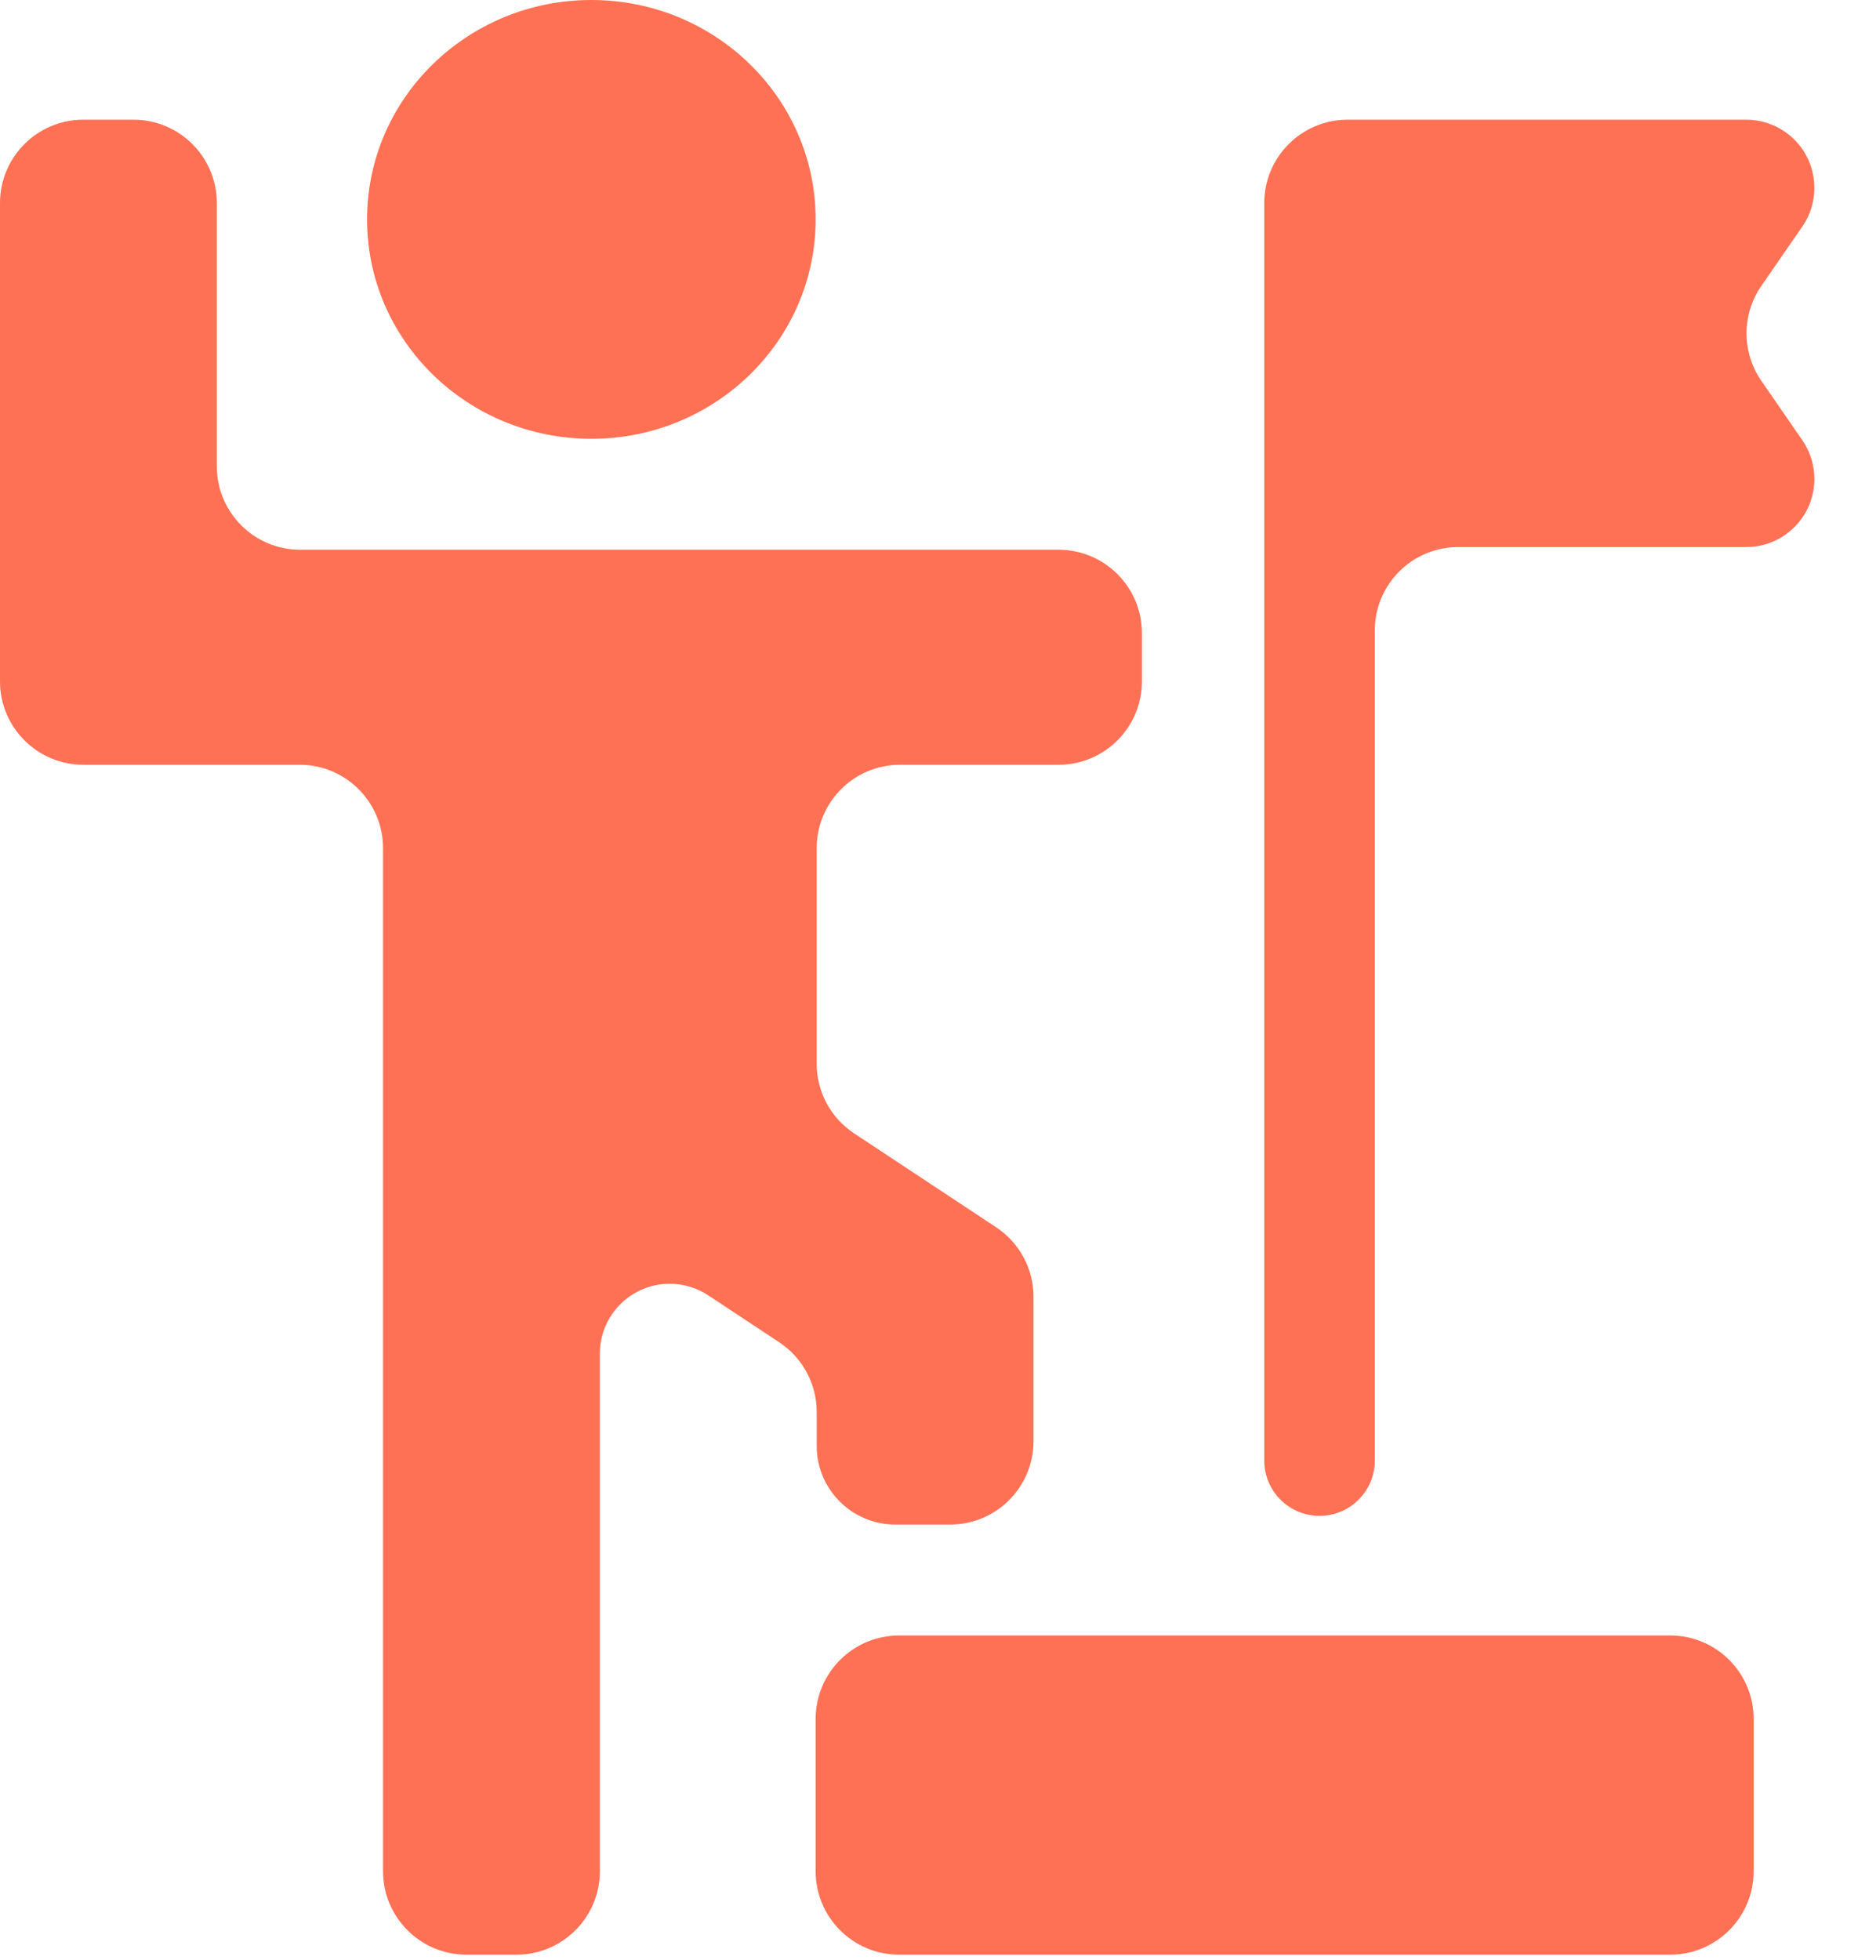 <?xml version="1.0" encoding="UTF-8"?>
<svg width="45px" height="47px" viewBox="0 0 45 47" version="1.1" xmlns="http://www.w3.org/2000/svg" xmlns:xlink="http://www.w3.org/1999/xlink">
    <title>005-leadership</title>
    <g id="UI/-UX" stroke="none" stroke-width="1" fill="none" fill-rule="evenodd">
        <g id="Onepage" transform="translate(-1128, -2003)" fill="#FF7154" fill-rule="nonzero">
            <g id="005-leadership" transform="translate(1128, 2003)">
                <ellipse id="Oval" cx="14.185" cy="5.261" rx="5.38" ry="5.261"></ellipse>
                <path d="M21.565,39.217 L40.065,39.217 C41.17,39.217 42.065,40.113 42.065,41.217 L42.065,44.87 C42.065,45.974 41.17,46.87 40.065,46.87 L21.565,46.87 C20.461,46.87 19.565,45.974 19.565,44.87 L19.565,41.217 C19.565,40.113 20.461,39.217 21.565,39.217 Z" id="Path"></path>
                <path d="M11.188,46.87 L12.389,46.87 C13.494,46.87 14.389,45.974 14.389,44.87 L14.389,32.459 C14.389,31.533 15.139,30.783 16.065,30.783 C16.394,30.783 16.715,30.88 16.99,31.061 L18.693,32.187 C19.253,32.558 19.59,33.184 19.59,33.856 L19.59,34.669 C19.59,35.712 20.435,36.557 21.478,36.557 L22.791,36.557 C23.895,36.557 24.791,35.662 24.791,34.557 L24.791,31.096 C24.791,30.425 24.454,29.798 23.894,29.428 L20.487,27.176 C19.927,26.806 19.59,26.179 19.59,25.508 L19.59,20.338 C19.59,19.234 20.485,18.338 21.59,18.338 L25.391,18.338 C26.496,18.338 27.391,17.443 27.391,16.338 L27.391,15.182 C27.391,14.077 26.496,13.182 25.391,13.182 L7.201,13.182 C6.096,13.182 5.201,12.287 5.201,11.182 L5.201,4.87 C5.201,3.765 4.305,2.87 3.201,2.87 L2,2.87 C0.895,2.87 -1.3527075e-16,3.765 0,4.87 L0,16.338 C-8.45784042e-16,17.443 0.895,18.338 2,18.338 L7.188,18.338 C8.293,18.338 9.188,19.234 9.188,20.338 L9.188,44.87 C9.188,45.974 10.084,46.87 11.188,46.87 Z" id="Path"></path>
                <path d="M30.326,4.87 L30.326,35.022 C30.326,35.754 30.92,36.348 31.652,36.348 C32.384,36.348 32.978,35.754 32.978,35.022 L32.978,15.118 C32.978,14.013 33.873,13.118 34.978,13.118 L41.887,13.118 C42.79,13.118 43.522,12.386 43.522,11.484 C43.522,11.152 43.421,10.829 43.233,10.556 L42.248,9.129 C41.777,8.446 41.777,7.542 42.248,6.858 L43.233,5.432 C43.745,4.689 43.558,3.671 42.815,3.159 C42.542,2.97 42.219,2.87 41.887,2.87 L32.326,2.87 C31.222,2.87 30.326,3.765 30.326,4.87 Z" id="Path"></path>
            </g>
        </g>
    </g>
</svg>